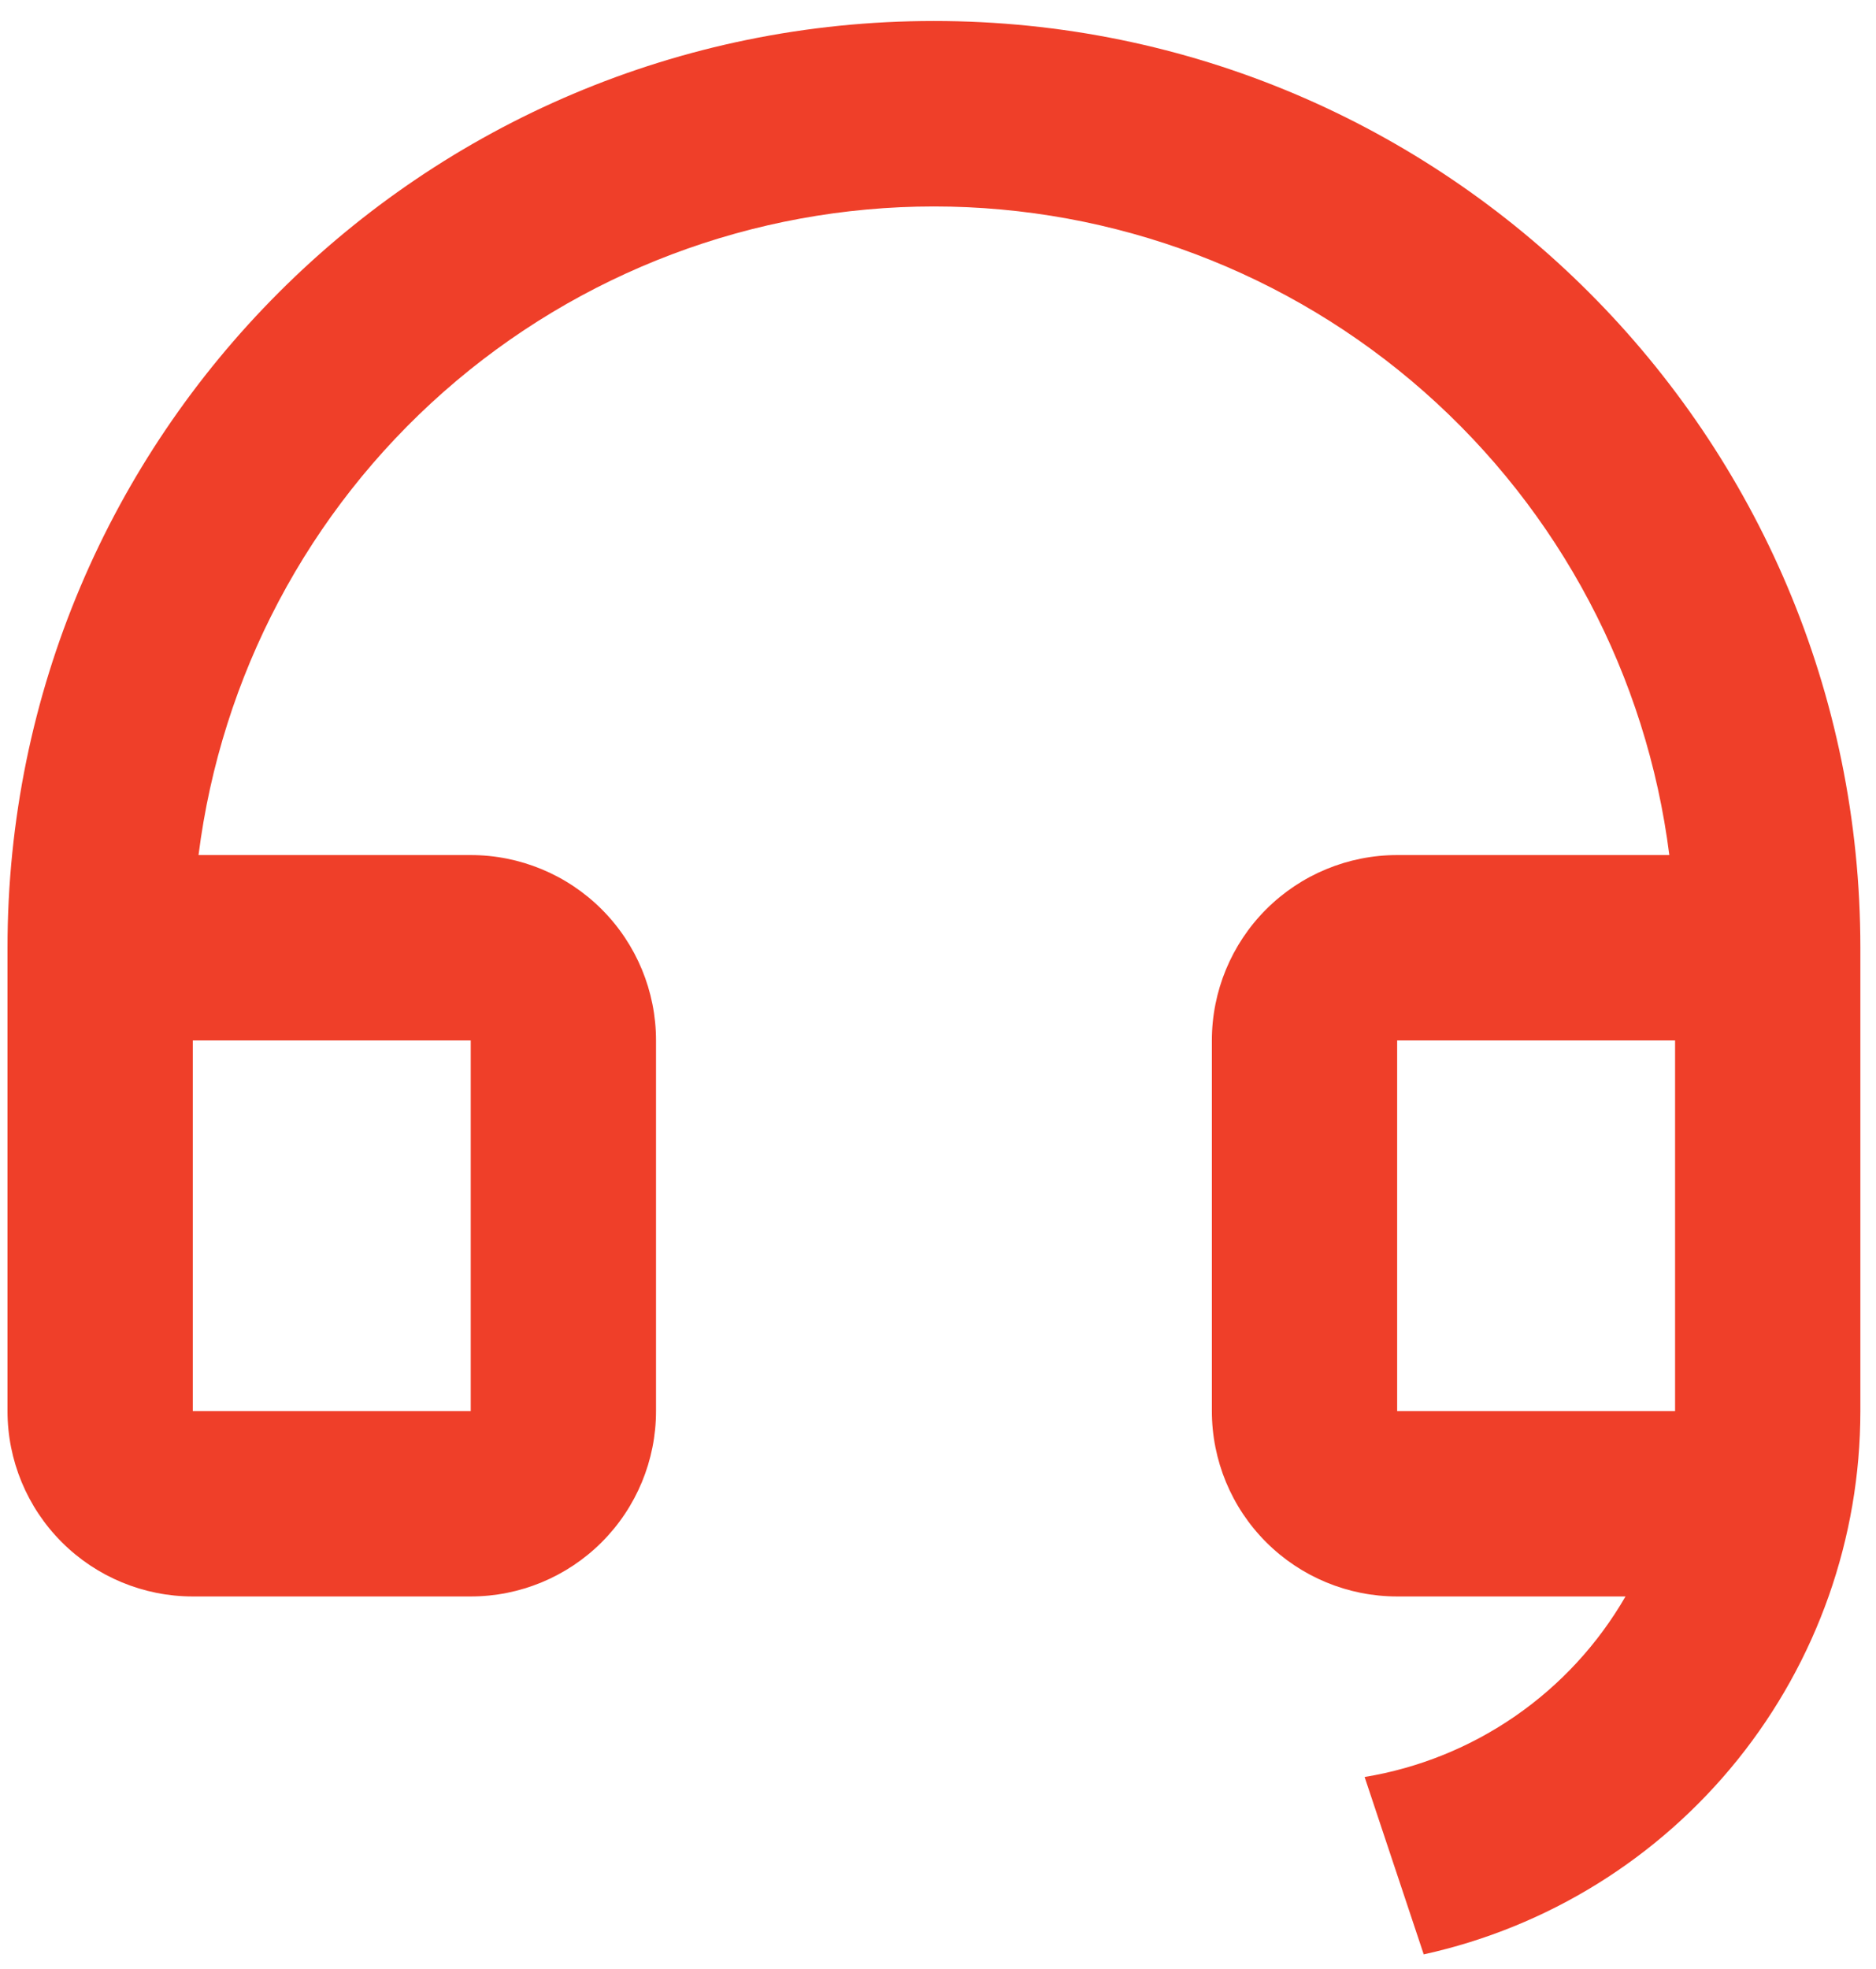 <svg width="81" height="85" viewBox="0 0 81 85" fill="none" xmlns="http://www.w3.org/2000/svg">
<path d="M80.325 60.914C80.323 66.385 78.453 71.69 75.025 75.953C71.596 80.215 66.815 83.18 61.472 84.354L58.92 76.698C61.257 76.313 63.48 75.415 65.428 74.067C67.376 72.72 69 70.957 70.184 68.906H60.325C58.203 68.906 56.168 68.063 54.668 66.563C53.167 65.063 52.325 63.028 52.325 60.906V44.906C52.325 42.785 53.167 40.75 54.668 39.249C56.168 37.749 58.203 36.906 60.325 36.906H72.076C71.1 29.174 67.336 22.063 61.49 16.909C55.644 11.755 48.118 8.911 40.325 8.911C32.531 8.911 25.005 11.755 19.159 16.909C13.313 22.063 9.549 29.174 8.572 36.906H20.325C22.446 36.906 24.481 37.749 25.981 39.249C27.482 40.75 28.325 42.785 28.325 44.906V60.906C28.325 63.028 27.482 65.063 25.981 66.563C24.481 68.063 22.446 68.906 20.325 68.906H8.324C6.203 68.906 4.168 68.063 2.668 66.563C1.167 65.063 0.324 63.028 0.324 60.906V40.906C0.324 18.814 18.233 0.906 40.325 0.906C62.416 0.906 80.325 18.814 80.325 40.906V60.914ZM72.325 60.906V44.906H60.325V60.906H72.325ZM8.324 44.906V60.906H20.325V44.906H8.324Z" fill="#EF3F29"/>
</svg>
